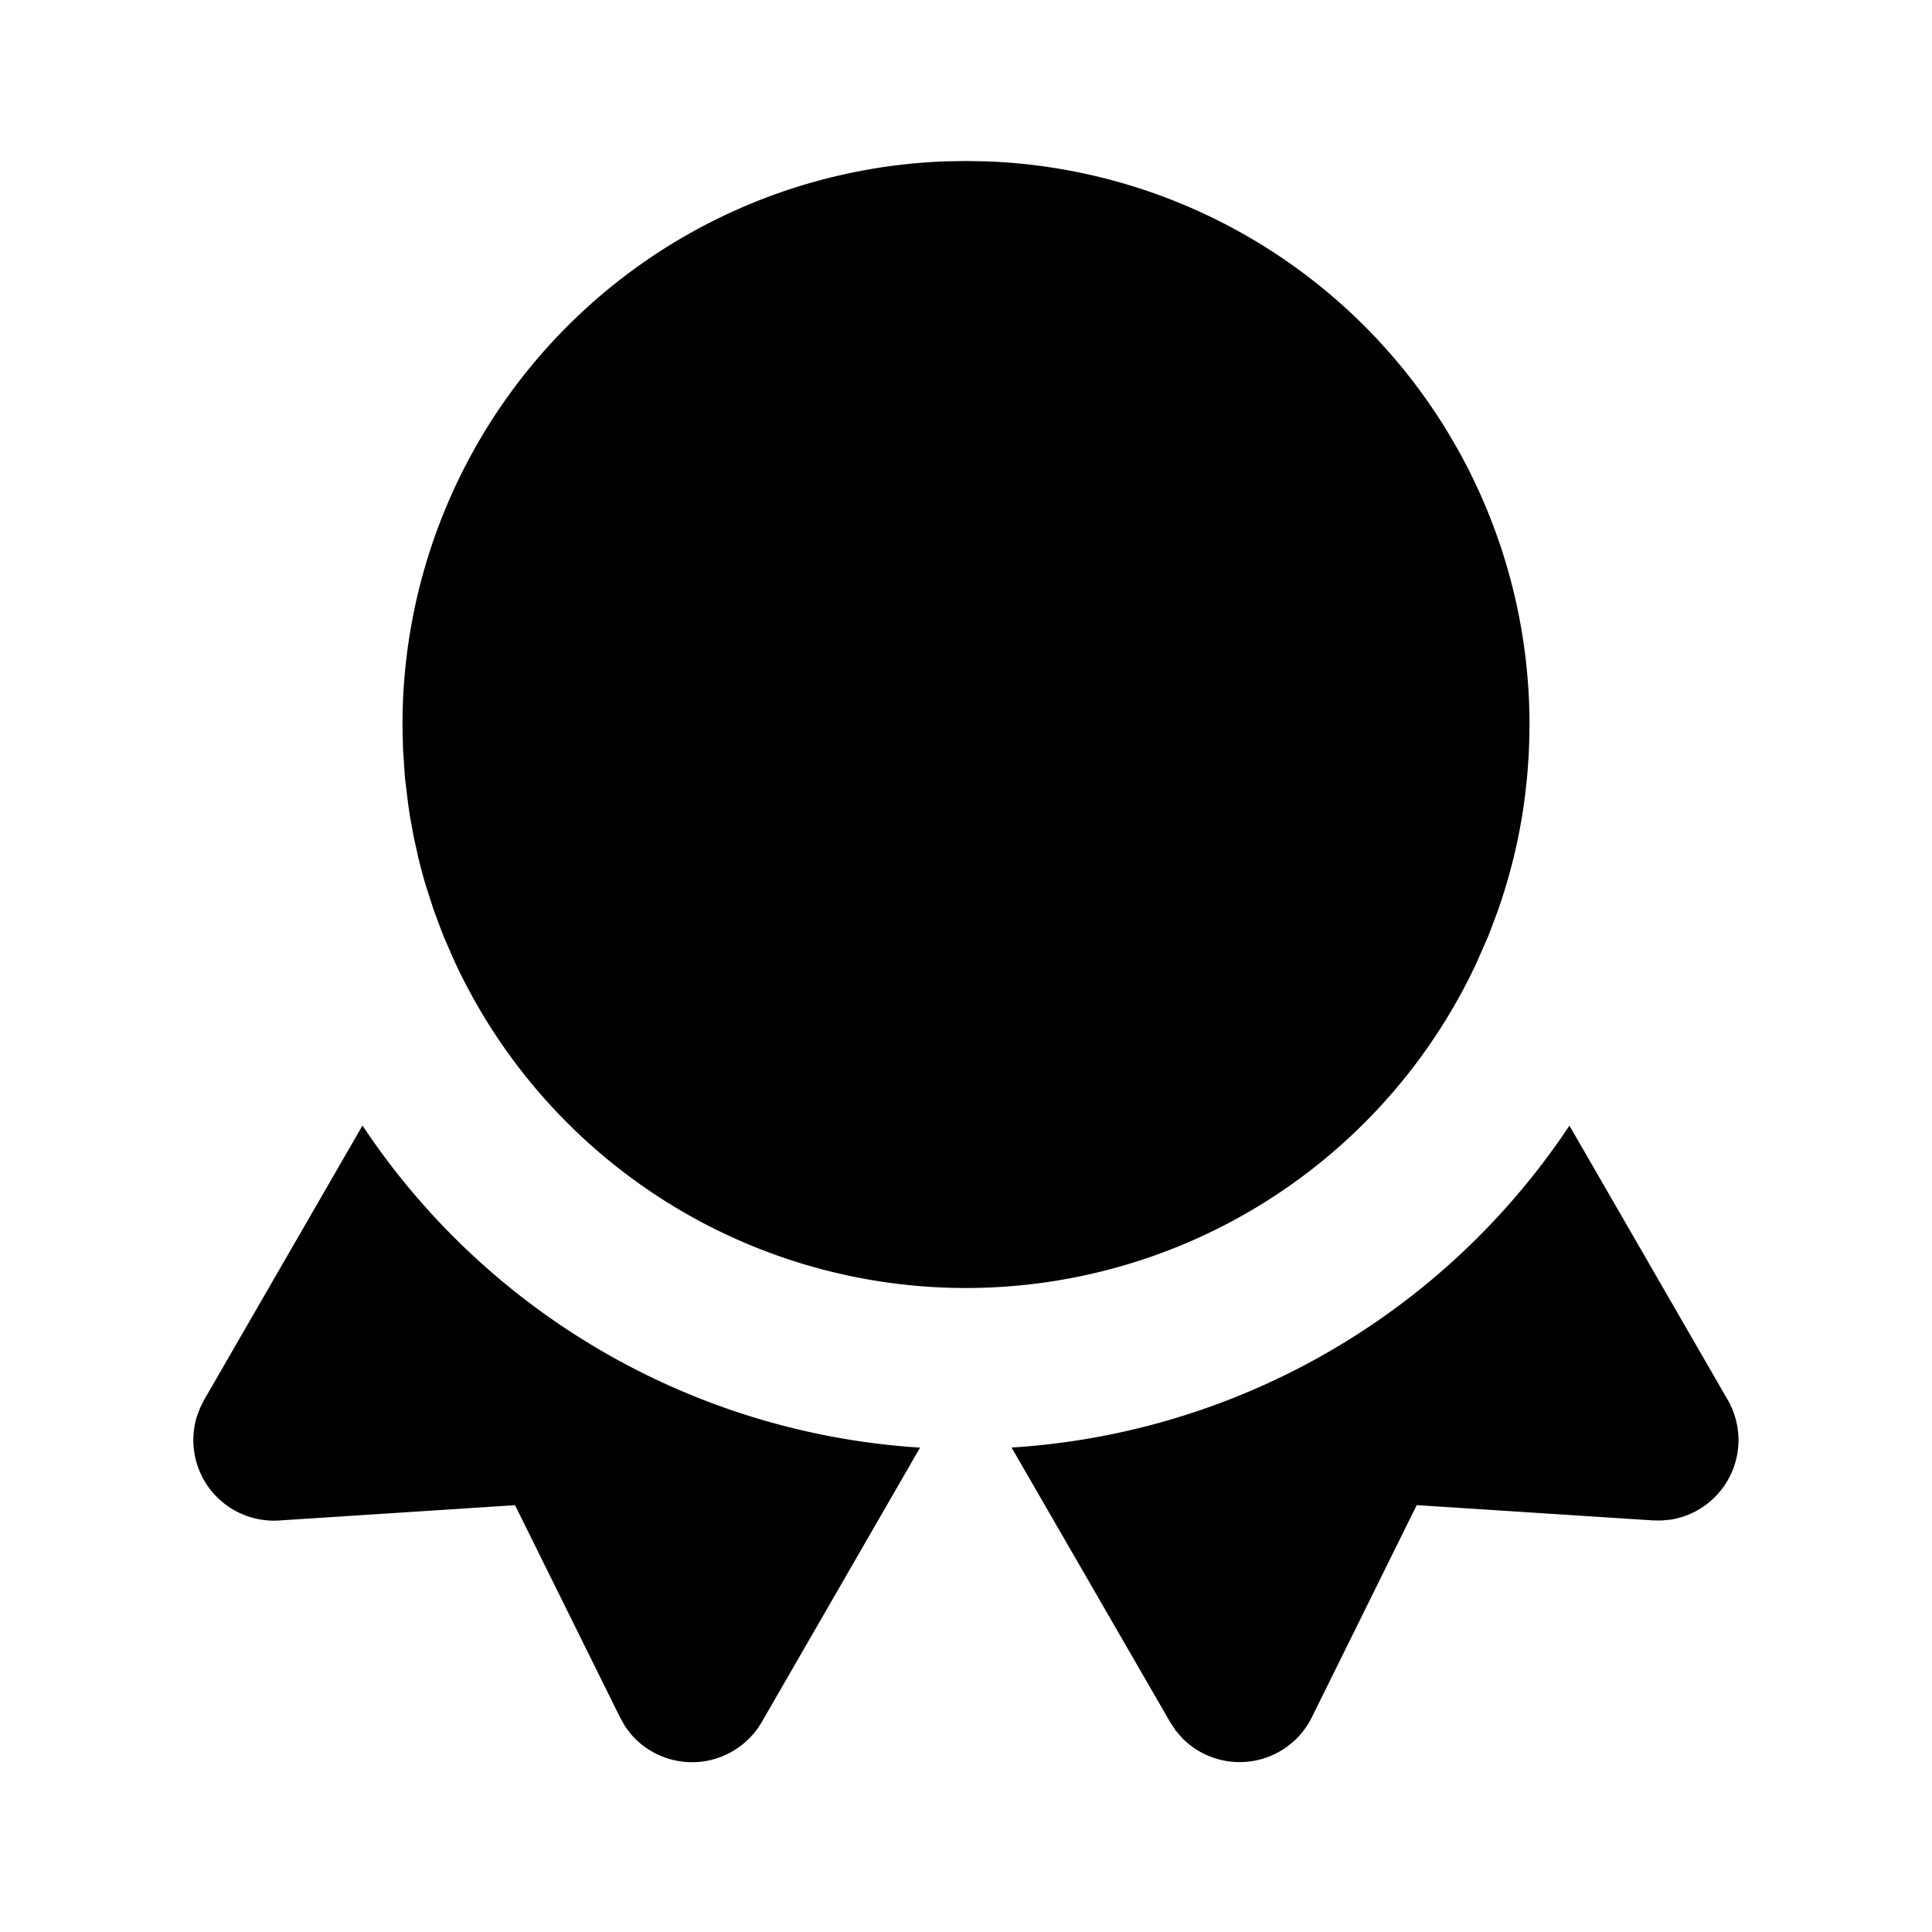 <svg xmlns="http://www.w3.org/2000/svg" class="icon icon-tabler icon-tabler-award-filled" width="24" height="24" viewBox="0 0 24 24" stroke-width="2" stroke="currentColor" fill="none" stroke-linecap="round" stroke-linejoin="round"><path stroke="none" d="M0 0h24v24H0z" fill="none"/><path d="M19.496 13.983l1.966 3.406a1.001 1.001 0 0 1 -.705 1.488l-.113 .011l-.112 -.001l-2.933 -.19l-1.303 2.636a1.001 1.001 0 0 1 -1.608 .26l-.082 -.094l-.072 -.11l-1.968 -3.407a8.994 8.994 0 0 0 6.93 -3.999z" stroke-width="0" fill="currentColor" /><path d="M11.43 17.982l-1.966 3.408a1.001 1.001 0 0 1 -1.622 .157l-.076 -.1l-.064 -.114l-1.304 -2.635l-2.931 .19a1.001 1.001 0 0 1 -1.022 -1.29l.04 -.107l.05 -.1l1.968 -3.409a8.994 8.994 0 0 0 6.927 4.001z" stroke-width="0" fill="currentColor" /><path d="M12 2l.24 .004a7 7 0 0 1 6.76 6.996l-.003 .193l-.007 .192l-.018 .245l-.026 .242l-.024 .178a6.985 6.985 0 0 1 -.317 1.268l-.116 .308l-.153 .348a7.001 7.001 0 0 1 -12.688 -.028l-.13 -.297l-.052 -.133l-.08 -.217l-.095 -.294a6.96 6.96 0 0 1 -.093 -.344l-.06 -.271l-.049 -.271l-.02 -.139l-.039 -.323l-.024 -.365l-.006 -.292a7 7 0 0 1 6.76 -6.996l.24 -.004z" stroke-width="0" fill="currentColor" /></svg>